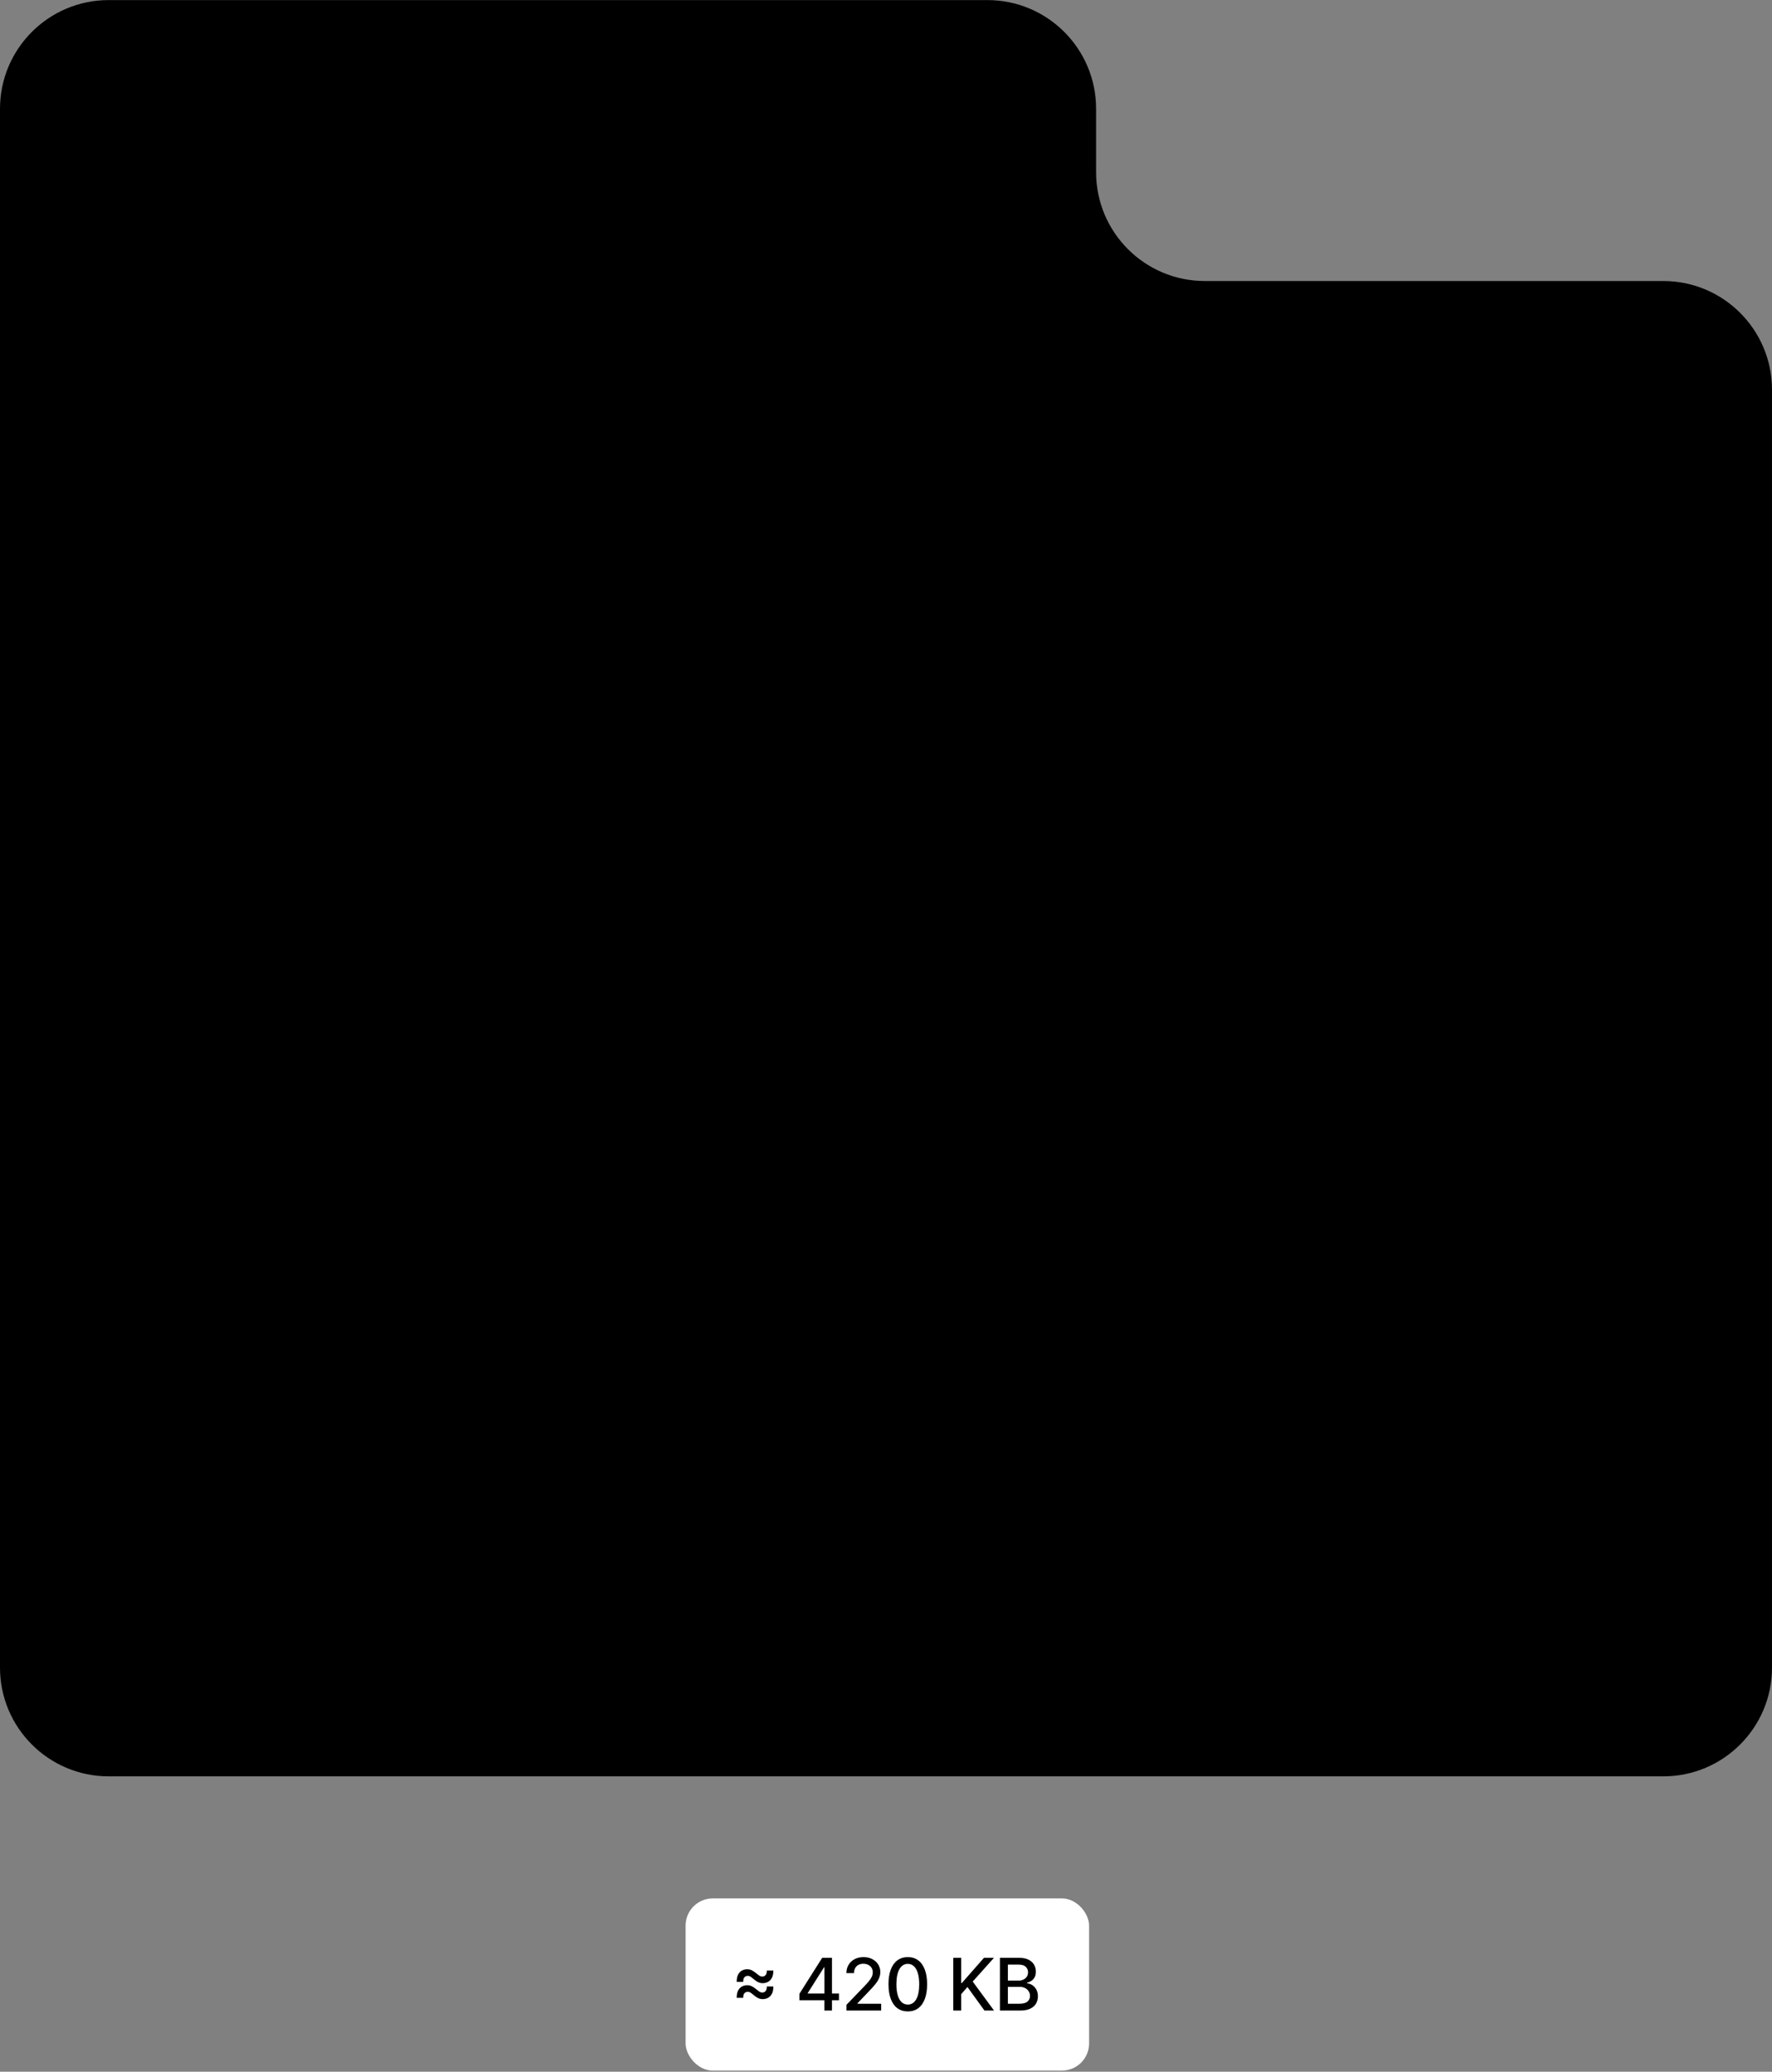 <svg width="504" height="589" viewBox="0 0 504 589" fill="none" xmlns="http://www.w3.org/2000/svg">
<rect x="0" y="0" width="504" height="589" fill="#808080" stroke="none"/>
<path fill-rule="evenodd" clip-rule="evenodd" d="M311.76 30.942C311.76 13.866 297.918 0.023 280.842 0.023H30.918C13.843 0.023 0 13.866 0 30.942V79.895V373.62V474.105C0 491.18 13.843 505.023 30.918 505.023H473.082C490.157 505.023 504 491.18 504 474.105V110.814C504 93.738 490.157 79.895 473.082 79.895H342.679C325.603 79.895 311.76 66.053 311.76 48.977V30.942Z" fill="#7BCCC4" style="fill:#7BCCC4;fill:color(display-p3 0.482 0.8 0.769);fill-opacity:1;"/>
<path d="M125.57 204.689V298.381H114.773V204.689H125.57ZM171.314 299.845C164.971 299.845 159.405 298.335 154.616 295.316C149.859 292.296 146.138 288.072 143.454 282.644C140.8 277.215 139.474 270.871 139.474 263.612C139.474 256.293 140.8 249.903 143.454 244.444C146.138 238.985 149.859 234.745 154.616 231.726C159.405 228.707 164.971 227.197 171.314 227.197C177.658 227.197 183.209 228.707 187.967 231.726C192.755 234.745 196.476 238.985 199.129 244.444C201.813 249.903 203.155 256.293 203.155 263.612C203.155 270.871 201.813 277.215 199.129 282.644C196.476 288.072 192.755 292.296 187.967 295.316C183.209 298.335 177.658 299.845 171.314 299.845ZM171.314 290.146C176.133 290.146 180.098 288.911 183.209 286.441C186.32 283.97 188.622 280.722 190.117 276.696C191.611 272.67 192.358 268.309 192.358 263.612C192.358 258.916 191.611 254.539 190.117 250.483C188.622 246.426 186.32 243.148 183.209 240.647C180.098 238.146 176.133 236.895 171.314 236.895C166.496 236.895 162.531 238.146 159.42 240.647C156.309 243.148 154.006 246.426 152.512 250.483C151.017 254.539 150.27 258.916 150.27 263.612C150.27 268.309 151.017 272.67 152.512 276.696C154.006 280.722 156.309 283.97 159.42 286.441C162.531 288.911 166.496 290.146 171.314 290.146ZM247.619 228.112V237.261H211.203V228.112H247.619ZM221.817 211.277H232.614V278.252C232.614 281.302 233.056 283.589 233.94 285.114C234.855 286.608 236.014 287.615 237.417 288.133C238.851 288.621 240.36 288.865 241.946 288.865C243.136 288.865 244.112 288.804 244.874 288.682C245.637 288.53 246.246 288.408 246.704 288.316L248.9 298.015C248.168 298.289 247.146 298.564 245.835 298.838C244.523 299.143 242.861 299.296 240.848 299.296C237.798 299.296 234.809 298.64 231.882 297.329C228.984 296.017 226.575 294.02 224.653 291.336C222.762 288.652 221.817 285.266 221.817 281.18V211.277ZM291.843 228.112V237.261H255.427V228.112H291.843ZM266.041 211.277H276.837V278.252C276.837 281.302 277.28 283.589 278.164 285.114C279.079 286.608 280.238 287.615 281.641 288.133C283.074 288.621 284.584 288.865 286.17 288.865C287.359 288.865 288.335 288.804 289.098 288.682C289.86 288.53 290.47 288.408 290.928 288.316L293.124 298.015C292.392 298.289 291.37 298.564 290.058 298.838C288.747 299.143 287.085 299.296 285.072 299.296C282.022 299.296 279.033 298.64 276.105 297.329C273.208 296.017 270.799 294.02 268.877 291.336C266.986 288.652 266.041 285.266 266.041 281.18V211.277ZM305.507 298.381V228.112H316.303V298.381H305.507ZM310.996 216.4C308.892 216.4 307.077 215.684 305.552 214.25C304.058 212.817 303.311 211.094 303.311 209.081C303.311 207.068 304.058 205.345 305.552 203.911C307.077 202.478 308.892 201.761 310.996 201.761C313.101 201.761 314.9 202.478 316.395 203.911C317.92 205.345 318.682 207.068 318.682 209.081C318.682 211.094 317.92 212.817 316.395 214.25C314.9 215.684 313.101 216.4 310.996 216.4ZM362.963 299.845C356.192 299.845 350.352 298.35 345.442 295.361C340.562 292.342 336.795 288.133 334.142 282.735C331.519 277.306 330.207 270.993 330.207 263.795C330.207 256.598 331.519 250.254 334.142 244.764C336.795 239.244 340.486 234.944 345.213 231.863C349.971 228.752 355.521 227.197 361.865 227.197C365.525 227.197 369.139 227.807 372.707 229.027C376.276 230.247 379.524 232.229 382.452 234.974C385.38 237.688 387.713 241.287 389.451 245.771C391.19 250.254 392.059 255.774 392.059 262.331V266.906H337.893V257.574H381.079C381.079 253.609 380.286 250.071 378.7 246.96C377.145 243.849 374.919 241.394 372.021 239.595C369.154 237.795 365.769 236.895 361.865 236.895C357.565 236.895 353.844 237.963 350.703 240.098C347.592 242.202 345.198 244.947 343.52 248.332C341.843 251.718 341.004 255.347 341.004 259.221V265.442C341.004 270.749 341.919 275.248 343.749 278.938C345.609 282.598 348.186 285.388 351.48 287.31C354.774 289.201 358.602 290.146 362.963 290.146C365.799 290.146 368.361 289.75 370.649 288.957C372.967 288.133 374.964 286.913 376.642 285.297C378.319 283.65 379.615 281.607 380.53 279.167L390.961 282.095C389.863 285.632 388.018 288.743 385.425 291.427C382.833 294.081 379.631 296.154 375.818 297.649C372.006 299.113 367.721 299.845 362.963 299.845Z" fill="black" style="fill:black;fill-opacity:1;"/>
<path d="M50.709 460.072C49.284 460.072 47.996 459.808 46.844 459.281C45.693 458.745 44.78 457.969 44.107 456.954C43.443 455.939 43.111 454.694 43.111 453.221C43.111 451.952 43.355 450.908 43.843 450.088C44.331 449.268 44.99 448.619 45.819 448.141C46.649 447.663 47.576 447.302 48.601 447.058C49.626 446.814 50.67 446.628 51.734 446.501C53.081 446.345 54.174 446.218 55.013 446.121C55.852 446.013 56.462 445.842 56.843 445.608C57.224 445.374 57.414 444.993 57.414 444.466V444.364C57.414 443.085 57.053 442.095 56.331 441.392C55.618 440.689 54.554 440.338 53.139 440.338C51.665 440.338 50.504 440.665 49.655 441.319C48.816 441.963 48.235 442.68 47.913 443.471L43.799 442.534C44.287 441.168 45 440.065 45.937 439.225C46.883 438.376 47.971 437.762 49.201 437.381C50.431 436.991 51.724 436.795 53.081 436.795C53.978 436.795 54.93 436.903 55.935 437.117C56.95 437.322 57.897 437.703 58.775 438.259C59.663 438.816 60.391 439.611 60.956 440.646C61.523 441.67 61.806 443.002 61.806 444.642V459.574H57.531V456.5H57.355C57.072 457.066 56.648 457.622 56.082 458.169C55.516 458.715 54.788 459.169 53.9 459.53C53.012 459.891 51.948 460.072 50.709 460.072ZM51.66 456.559C52.871 456.559 53.905 456.319 54.764 455.841C55.633 455.363 56.291 454.738 56.74 453.967C57.199 453.187 57.428 452.352 57.428 451.464V448.565C57.272 448.722 56.97 448.868 56.521 449.005C56.082 449.131 55.579 449.244 55.013 449.341C54.447 449.429 53.895 449.512 53.359 449.59C52.822 449.658 52.373 449.717 52.012 449.766C51.163 449.873 50.387 450.054 49.684 450.307C48.991 450.561 48.435 450.927 48.015 451.405C47.605 451.874 47.401 452.499 47.401 453.279C47.401 454.363 47.801 455.182 48.601 455.739C49.401 456.285 50.421 456.559 51.66 456.559ZM71.188 446.223V459.574H66.811V437.088H71.013V440.748H71.291C71.808 439.557 72.618 438.601 73.721 437.879C74.834 437.156 76.234 436.795 77.923 436.795C79.455 436.795 80.797 437.117 81.948 437.762C83.1 438.396 83.993 439.343 84.627 440.602C85.262 441.861 85.579 443.417 85.579 445.272V459.574H81.202V445.799C81.202 444.169 80.777 442.895 79.928 441.978C79.079 441.051 77.913 440.587 76.429 440.587C75.414 440.587 74.512 440.807 73.721 441.246C72.94 441.685 72.321 442.329 71.862 443.178C71.413 444.017 71.188 445.032 71.188 446.223ZM90.625 459.574V437.088H95.002V459.574H90.625ZM92.835 433.619C92.074 433.619 91.42 433.365 90.874 432.857C90.337 432.34 90.069 431.725 90.069 431.013C90.069 430.291 90.337 429.676 90.874 429.168C91.42 428.651 92.074 428.392 92.835 428.392C93.597 428.392 94.246 428.651 94.782 429.168C95.329 429.676 95.602 430.291 95.602 431.013C95.602 431.725 95.329 432.34 94.782 432.857C94.246 433.365 93.597 433.619 92.835 433.619ZM100.066 459.574V437.088H104.268V440.748H104.546C105.014 439.509 105.78 438.542 106.844 437.849C107.908 437.147 109.182 436.795 110.665 436.795C112.168 436.795 113.427 437.147 114.442 437.849C115.467 438.552 116.223 439.518 116.711 440.748H116.945C117.482 439.548 118.336 438.591 119.507 437.879C120.678 437.156 122.074 436.795 123.694 436.795C125.734 436.795 127.398 437.435 128.686 438.713C129.984 439.992 130.633 441.919 130.633 444.496V459.574H126.256V444.906C126.256 443.383 125.841 442.28 125.012 441.597C124.182 440.914 123.192 440.572 122.04 440.572C120.615 440.572 119.507 441.011 118.717 441.89C117.926 442.758 117.531 443.876 117.531 445.242V459.574H113.168V444.627C113.168 443.407 112.788 442.427 112.027 441.685C111.265 440.943 110.275 440.572 109.055 440.572C108.225 440.572 107.459 440.792 106.756 441.231C106.063 441.66 105.502 442.261 105.073 443.032C104.653 443.803 104.443 444.696 104.443 445.711V459.574H100.066ZM142.219 460.072C140.794 460.072 139.506 459.808 138.354 459.281C137.203 458.745 136.29 457.969 135.617 456.954C134.953 455.939 134.621 454.694 134.621 453.221C134.621 451.952 134.865 450.908 135.353 450.088C135.841 449.268 136.5 448.619 137.33 448.141C138.159 447.663 139.086 447.302 140.111 447.058C141.136 446.814 142.18 446.628 143.244 446.501C144.591 446.345 145.684 446.218 146.523 446.121C147.363 446.013 147.973 445.842 148.353 445.608C148.734 445.374 148.924 444.993 148.924 444.466V444.364C148.924 443.085 148.563 442.095 147.841 441.392C147.128 440.689 146.065 440.338 144.649 440.338C143.176 440.338 142.014 440.665 141.165 441.319C140.326 441.963 139.745 442.68 139.423 443.471L135.31 442.534C135.797 441.168 136.51 440.065 137.447 439.225C138.394 438.376 139.482 437.762 140.711 437.381C141.941 436.991 143.234 436.795 144.591 436.795C145.489 436.795 146.44 436.903 147.446 437.117C148.461 437.322 149.407 437.703 150.286 438.259C151.174 438.816 151.901 439.611 152.467 440.646C153.033 441.67 153.316 443.002 153.316 444.642V459.574H149.041V456.5H148.866C148.583 457.066 148.158 457.622 147.592 458.169C147.026 458.715 146.299 459.169 145.411 459.53C144.523 459.891 143.459 460.072 142.219 460.072ZM143.171 456.559C144.381 456.559 145.416 456.319 146.274 455.841C147.143 455.363 147.802 454.738 148.251 453.967C148.709 453.187 148.939 452.352 148.939 451.464V448.565C148.783 448.722 148.48 448.868 148.031 449.005C147.592 449.131 147.089 449.244 146.523 449.341C145.957 449.429 145.406 449.512 144.869 449.59C144.332 449.658 143.883 449.717 143.522 449.766C142.673 449.873 141.897 450.054 141.195 450.307C140.502 450.561 139.945 450.927 139.526 451.405C139.116 451.874 138.911 452.499 138.911 453.279C138.911 454.363 139.311 455.182 140.111 455.739C140.912 456.285 141.931 456.559 143.171 456.559ZM168.818 437.088V440.602H156.536V437.088H168.818ZM159.829 431.701H164.207V452.972C164.207 453.821 164.333 454.46 164.587 454.89C164.841 455.309 165.168 455.597 165.568 455.753C165.978 455.9 166.422 455.973 166.9 455.973C167.252 455.973 167.559 455.949 167.823 455.9C168.086 455.851 168.291 455.812 168.437 455.783L169.228 459.399C168.974 459.496 168.613 459.594 168.145 459.691C167.676 459.799 167.091 459.857 166.388 459.867C165.236 459.887 164.163 459.682 163.167 459.252C162.172 458.823 161.367 458.159 160.752 457.261C160.137 456.363 159.829 455.236 159.829 453.88V431.701ZM172.836 459.574V437.088H177.213V459.574H172.836ZM175.046 433.619C174.285 433.619 173.631 433.365 173.084 432.857C172.548 432.34 172.279 431.725 172.279 431.013C172.279 430.291 172.548 429.676 173.084 429.168C173.631 428.651 174.285 428.392 175.046 428.392C175.807 428.392 176.456 428.651 176.993 429.168C177.54 429.676 177.813 430.291 177.813 431.013C177.813 431.725 177.54 432.34 176.993 432.857C176.456 433.365 175.807 433.619 175.046 433.619ZM191.749 460.028C189.64 460.028 187.801 459.545 186.23 458.579C184.658 457.613 183.438 456.261 182.57 454.524C181.701 452.786 181.267 450.756 181.267 448.434C181.267 446.101 181.701 444.061 182.57 442.314C183.438 440.567 184.658 439.211 186.23 438.245C187.801 437.278 189.64 436.795 191.749 436.795C193.857 436.795 195.696 437.278 197.268 438.245C198.839 439.211 200.059 440.567 200.927 442.314C201.796 444.061 202.23 446.101 202.23 448.434C202.23 450.756 201.796 452.786 200.927 454.524C200.059 456.261 198.839 457.613 197.268 458.579C195.696 459.545 193.857 460.028 191.749 460.028ZM191.763 456.354C193.13 456.354 194.262 455.992 195.16 455.27C196.057 454.548 196.721 453.587 197.15 452.386C197.59 451.186 197.809 449.863 197.809 448.419C197.809 446.984 197.59 445.667 197.15 444.466C196.721 443.256 196.057 442.285 195.16 441.553C194.262 440.821 193.13 440.455 191.763 440.455C190.387 440.455 189.245 440.821 188.338 441.553C187.44 442.285 186.771 443.256 186.332 444.466C185.903 445.667 185.688 446.984 185.688 448.419C185.688 449.863 185.903 451.186 186.332 452.386C186.771 453.587 187.44 454.548 188.338 455.27C189.245 455.992 190.387 456.354 191.763 456.354ZM210.669 446.223V459.574H206.292V437.088H210.493V440.748H210.771C211.289 439.557 212.099 438.601 213.202 437.879C214.314 437.156 215.715 436.795 217.403 436.795C218.935 436.795 220.277 437.117 221.429 437.762C222.581 438.396 223.474 439.343 224.108 440.602C224.742 441.861 225.059 443.417 225.059 445.272V459.574H220.682V445.799C220.682 444.169 220.258 442.895 219.409 441.978C218.56 441.051 217.393 440.587 215.91 440.587C214.895 440.587 213.992 440.807 213.202 441.246C212.421 441.685 211.801 442.329 211.342 443.178C210.893 444.017 210.669 445.032 210.669 446.223ZM232.989 459.852C232.189 459.852 231.501 459.569 230.925 459.003C230.349 458.427 230.061 457.735 230.061 456.924C230.061 456.124 230.349 455.441 230.925 454.875C231.501 454.299 232.189 454.011 232.989 454.011C233.79 454.011 234.478 454.299 235.053 454.875C235.629 455.441 235.917 456.124 235.917 456.924C235.917 457.461 235.781 457.954 235.507 458.403C235.244 458.842 234.892 459.194 234.453 459.457C234.014 459.721 233.526 459.852 232.989 459.852ZM240.956 437.088H245.333V461.038C245.333 462.541 245.06 463.81 244.513 464.844C243.976 465.879 243.176 466.665 242.112 467.201C241.058 467.738 239.755 468.007 238.204 468.007C238.047 468.007 237.901 468.007 237.764 468.007C237.618 468.007 237.467 468.002 237.311 467.992V464.23C237.447 464.23 237.569 464.23 237.677 464.23C237.774 464.23 237.886 464.23 238.013 464.23C239.048 464.23 239.794 463.951 240.253 463.395C240.722 462.849 240.956 462.053 240.956 461.009V437.088ZM243.122 433.619C242.361 433.619 241.707 433.365 241.161 432.857C240.624 432.34 240.356 431.725 240.356 431.013C240.356 430.291 240.624 429.676 241.161 429.168C241.707 428.651 242.361 428.392 243.122 428.392C243.884 428.392 244.533 428.651 245.069 429.168C245.616 429.676 245.889 430.291 245.889 431.013C245.889 431.725 245.616 432.34 245.069 432.857C244.533 433.365 243.884 433.619 243.122 433.619ZM267.247 442.578L263.28 443.281C263.114 442.773 262.85 442.29 262.489 441.831C262.138 441.373 261.66 440.997 261.055 440.704C260.45 440.411 259.693 440.265 258.786 440.265C257.546 440.265 256.512 440.543 255.682 441.099C254.852 441.646 254.438 442.353 254.438 443.222C254.438 443.974 254.716 444.579 255.272 445.037C255.828 445.496 256.726 445.872 257.966 446.165L261.538 446.984C263.607 447.463 265.149 448.199 266.164 449.195C267.179 450.19 267.686 451.484 267.686 453.074C267.686 454.421 267.296 455.622 266.515 456.676C265.744 457.72 264.666 458.54 263.28 459.135C261.904 459.73 260.308 460.028 258.493 460.028C255.975 460.028 253.92 459.491 252.33 458.418C250.739 457.334 249.763 455.797 249.402 453.806L253.632 453.162C253.896 454.265 254.438 455.099 255.257 455.666C256.077 456.222 257.146 456.5 258.463 456.5C259.898 456.5 261.045 456.202 261.904 455.607C262.763 455.002 263.192 454.265 263.192 453.396C263.192 452.694 262.928 452.103 262.401 451.625C261.884 451.147 261.089 450.786 260.015 450.542L256.209 449.707C254.111 449.229 252.559 448.468 251.554 447.424C250.558 446.379 250.06 445.057 250.06 443.456C250.06 442.129 250.431 440.968 251.173 439.972C251.915 438.977 252.94 438.201 254.247 437.644C255.555 437.078 257.053 436.795 258.742 436.795C261.172 436.795 263.085 437.322 264.48 438.376C265.876 439.421 266.798 440.821 267.247 442.578ZM281.146 460.028C279.038 460.028 277.198 459.545 275.627 458.579C274.056 457.613 272.836 456.261 271.967 454.524C271.099 452.786 270.664 450.756 270.664 448.434C270.664 446.101 271.099 444.061 271.967 442.314C272.836 440.567 274.056 439.211 275.627 438.245C277.198 437.278 279.038 436.795 281.146 436.795C283.254 436.795 285.094 437.278 286.665 438.245C288.236 439.211 289.456 440.567 290.325 442.314C291.194 444.061 291.628 446.101 291.628 448.434C291.628 450.756 291.194 452.786 290.325 454.524C289.456 456.261 288.236 457.613 286.665 458.579C285.094 459.545 283.254 460.028 281.146 460.028ZM281.161 456.354C282.527 456.354 283.659 455.992 284.557 455.27C285.455 454.548 286.119 453.587 286.548 452.386C286.987 451.186 287.207 449.863 287.207 448.419C287.207 446.984 286.987 445.667 286.548 444.466C286.119 443.256 285.455 442.285 284.557 441.553C283.659 440.821 282.527 440.455 281.161 440.455C279.785 440.455 278.643 440.821 277.735 441.553C276.837 442.285 276.169 443.256 275.73 444.466C275.3 445.667 275.085 446.984 275.085 448.419C275.085 449.863 275.3 451.186 275.73 452.386C276.169 453.587 276.837 454.548 277.735 455.27C278.643 455.992 279.785 456.354 281.161 456.354ZM300.067 446.223V459.574H295.689V437.088H299.891V440.748H300.169C300.686 439.557 301.496 438.601 302.599 437.879C303.712 437.156 305.112 436.795 306.801 436.795C308.333 436.795 309.675 437.117 310.826 437.762C311.978 438.396 312.871 439.343 313.505 440.602C314.14 441.861 314.457 443.417 314.457 445.272V459.574H310.08V445.799C310.08 444.169 309.655 442.895 308.806 441.978C307.957 441.051 306.791 440.587 305.307 440.587C304.292 440.587 303.39 440.807 302.599 441.246C301.818 441.685 301.199 442.329 300.74 443.178C300.291 444.017 300.067 445.032 300.067 446.223Z" fill="black" style="fill:black;fill-opacity:1;"/>
<path d="M55.195 40.5H86.805C94.921 40.5 101.5 47.079 101.5 55.195V86.805C101.5 94.921 94.921 101.5 86.805 101.5H55.195C47.079 101.5 40.5 94.921 40.5 86.805V55.195C40.5 47.079 47.079 40.5 55.195 40.5Z" stroke="black" style="stroke:black;stroke-opacity:1;" stroke-width="3"/>
<path fill-rule="evenodd" clip-rule="evenodd" d="M69.28 67.492C72.561 61.176 76.635 53.336 87.65 53.336C88.065 53.335 88.477 53.417 88.861 53.575C89.245 53.734 89.594 53.967 89.888 54.261C90.182 54.555 90.415 54.904 90.573 55.288C90.732 55.672 90.814 56.084 90.813 56.499C90.814 56.915 90.732 57.326 90.573 57.71C90.415 58.094 90.182 58.443 89.888 58.737C89.594 59.031 89.245 59.264 88.861 59.423C88.477 59.582 88.065 59.663 87.65 59.663C80.959 59.663 78.363 63.735 74.885 70.439L72.74 74.478L72.731 74.495C69.452 80.813 65.377 88.665 54.355 88.665C53.516 88.665 52.711 88.331 52.118 87.738C51.525 87.145 51.191 86.34 51.191 85.501C51.191 84.662 51.525 83.857 52.118 83.264C52.711 82.671 53.516 82.337 54.355 82.337C61.046 82.337 63.642 78.265 67.123 71.561L69.265 67.522L69.28 67.492Z" fill="black" style="fill:black;fill-opacity:1;"/>
<rect x="195" y="539.725" width="114.765" height="48.954" rx="7.73" fill="white" style="fill:white;fill-opacity:1;"/>
<path d="M209.537 563.446C209.532 562.597 209.664 561.911 209.932 561.389C210.206 560.862 210.569 560.477 211.023 560.233C211.482 559.989 211.982 559.867 212.524 559.867C213.021 559.867 213.47 559.972 213.87 560.181C214.275 560.386 214.739 560.706 215.261 561.14C215.612 561.433 215.895 561.64 216.11 561.762C216.325 561.884 216.559 561.945 216.813 561.945C217.218 561.945 217.535 561.799 217.764 561.506C217.999 561.213 218.111 560.784 218.101 560.218H219.953C219.968 561.057 219.836 561.743 219.558 562.275C219.284 562.802 218.916 563.192 218.452 563.446C217.994 563.695 217.491 563.819 216.945 563.819C216.462 563.819 216.015 563.719 215.605 563.519C215.195 563.319 214.724 562.99 214.192 562.531C213.851 562.238 213.578 562.033 213.373 561.916C213.168 561.799 212.938 561.74 212.685 561.74C212.299 561.74 211.984 561.875 211.74 562.143C211.496 562.407 211.379 562.841 211.389 563.446H209.537ZM209.537 567.984C209.532 567.135 209.664 566.449 209.932 565.927C210.206 565.4 210.569 565.015 211.023 564.771C211.482 564.527 211.982 564.405 212.524 564.405C213.021 564.405 213.47 564.51 213.87 564.72C214.275 564.925 214.739 565.244 215.261 565.678C215.612 565.971 215.895 566.179 216.11 566.301C216.325 566.423 216.559 566.484 216.813 566.484C217.218 566.484 217.535 566.337 217.764 566.044C217.999 565.752 218.111 565.322 218.101 564.756H219.953C219.968 565.595 219.836 566.281 219.558 566.813C219.284 567.34 218.916 567.73 218.452 567.984C217.994 568.233 217.491 568.357 216.945 568.357C216.462 568.357 216.015 568.257 215.605 568.057C215.195 567.857 214.724 567.528 214.192 567.069C213.851 566.776 213.578 566.571 213.373 566.454C213.168 566.337 212.938 566.279 212.685 566.279C212.299 566.279 211.984 566.413 211.74 566.681C211.496 566.945 211.379 567.379 211.389 567.984H209.537ZM227.369 568.68V566.85L233.847 556.617H235.289V559.31H234.374L229.74 566.645V566.762H238.619V568.68H227.369ZM234.476 571.607V568.123L234.491 567.289V556.617H236.635V571.607H234.476ZM240.758 571.607V569.968L245.83 564.712C246.372 564.141 246.819 563.641 247.17 563.212C247.526 562.777 247.792 562.365 247.968 561.975C248.143 561.584 248.231 561.169 248.231 560.73C248.231 560.233 248.114 559.803 247.88 559.442C247.646 559.076 247.326 558.795 246.921 558.6C246.516 558.4 246.06 558.3 245.552 558.3C245.015 558.3 244.547 558.41 244.147 558.63C243.747 558.849 243.439 559.159 243.225 559.559C243.01 559.959 242.902 560.428 242.902 560.965H240.743C240.743 560.052 240.953 559.254 241.373 558.571C241.792 557.888 242.368 557.358 243.1 556.983C243.832 556.602 244.664 556.412 245.596 556.412C246.538 556.412 247.368 556.6 248.085 556.975C248.807 557.346 249.371 557.854 249.776 558.498C250.181 559.137 250.383 559.859 250.383 560.664C250.383 561.221 250.278 561.765 250.068 562.297C249.864 562.829 249.505 563.422 248.992 564.075C248.48 564.724 247.768 565.513 246.855 566.44L243.876 569.558V569.668H250.625V571.607H240.758ZM258.206 571.856C257.049 571.851 256.061 571.546 255.241 570.941C254.421 570.336 253.794 569.455 253.36 568.299C252.926 567.142 252.709 565.749 252.709 564.119C252.709 562.494 252.926 561.106 253.36 559.954C253.799 558.803 254.429 557.924 255.249 557.319C256.073 556.714 257.059 556.412 258.206 556.412C259.352 556.412 260.336 556.717 261.156 557.327C261.975 557.932 262.602 558.81 263.037 559.962C263.476 561.109 263.695 562.494 263.695 564.119C263.695 565.754 263.478 567.15 263.044 568.306C262.61 569.458 261.983 570.339 261.163 570.949C260.343 571.554 259.357 571.856 258.206 571.856ZM258.206 569.902C259.221 569.902 260.014 569.407 260.585 568.416C261.16 567.425 261.448 565.993 261.448 564.119C261.448 562.875 261.317 561.823 261.053 560.965C260.794 560.101 260.421 559.447 259.933 559.003C259.45 558.554 258.874 558.329 258.206 558.329C257.196 558.329 256.403 558.827 255.827 559.823C255.251 560.818 254.961 562.25 254.956 564.119C254.956 565.369 255.085 566.425 255.344 567.289C255.607 568.148 255.98 568.799 256.464 569.243C256.947 569.682 257.527 569.902 258.206 569.902ZM271.128 571.607V556.617H273.389V563.775H273.572L279.86 556.617H282.707L276.661 563.365L282.729 571.607H280.006L275.161 564.91L273.389 566.945V571.607H271.128ZM284.403 571.607V556.617H289.893C290.957 556.617 291.838 556.792 292.535 557.144C293.233 557.49 293.755 557.961 294.102 558.556C294.448 559.147 294.622 559.813 294.622 560.555C294.622 561.179 294.507 561.706 294.278 562.136C294.048 562.56 293.741 562.902 293.355 563.16C292.975 563.414 292.555 563.6 292.096 563.717V563.863C292.594 563.888 293.08 564.049 293.553 564.346C294.031 564.639 294.426 565.056 294.739 565.598C295.051 566.14 295.207 566.798 295.207 567.574C295.207 568.34 295.027 569.028 294.665 569.638C294.309 570.244 293.758 570.724 293.011 571.08C292.265 571.432 291.311 571.607 290.149 571.607H284.403ZM286.665 569.668H289.93C291.013 569.668 291.789 569.458 292.257 569.038C292.726 568.619 292.96 568.094 292.96 567.464C292.96 566.991 292.84 566.557 292.601 566.162C292.362 565.766 292.021 565.452 291.577 565.217C291.137 564.983 290.615 564.866 290.01 564.866H286.665V569.668ZM286.665 563.102H289.695C290.203 563.102 290.659 563.004 291.064 562.809C291.474 562.614 291.799 562.341 292.038 561.989C292.282 561.633 292.404 561.213 292.404 560.73C292.404 560.111 292.187 559.591 291.752 559.171C291.318 558.752 290.652 558.542 289.754 558.542H286.665V563.102Z" fill="black" style="fill:black;fill-opacity:1;"/>
</svg>
